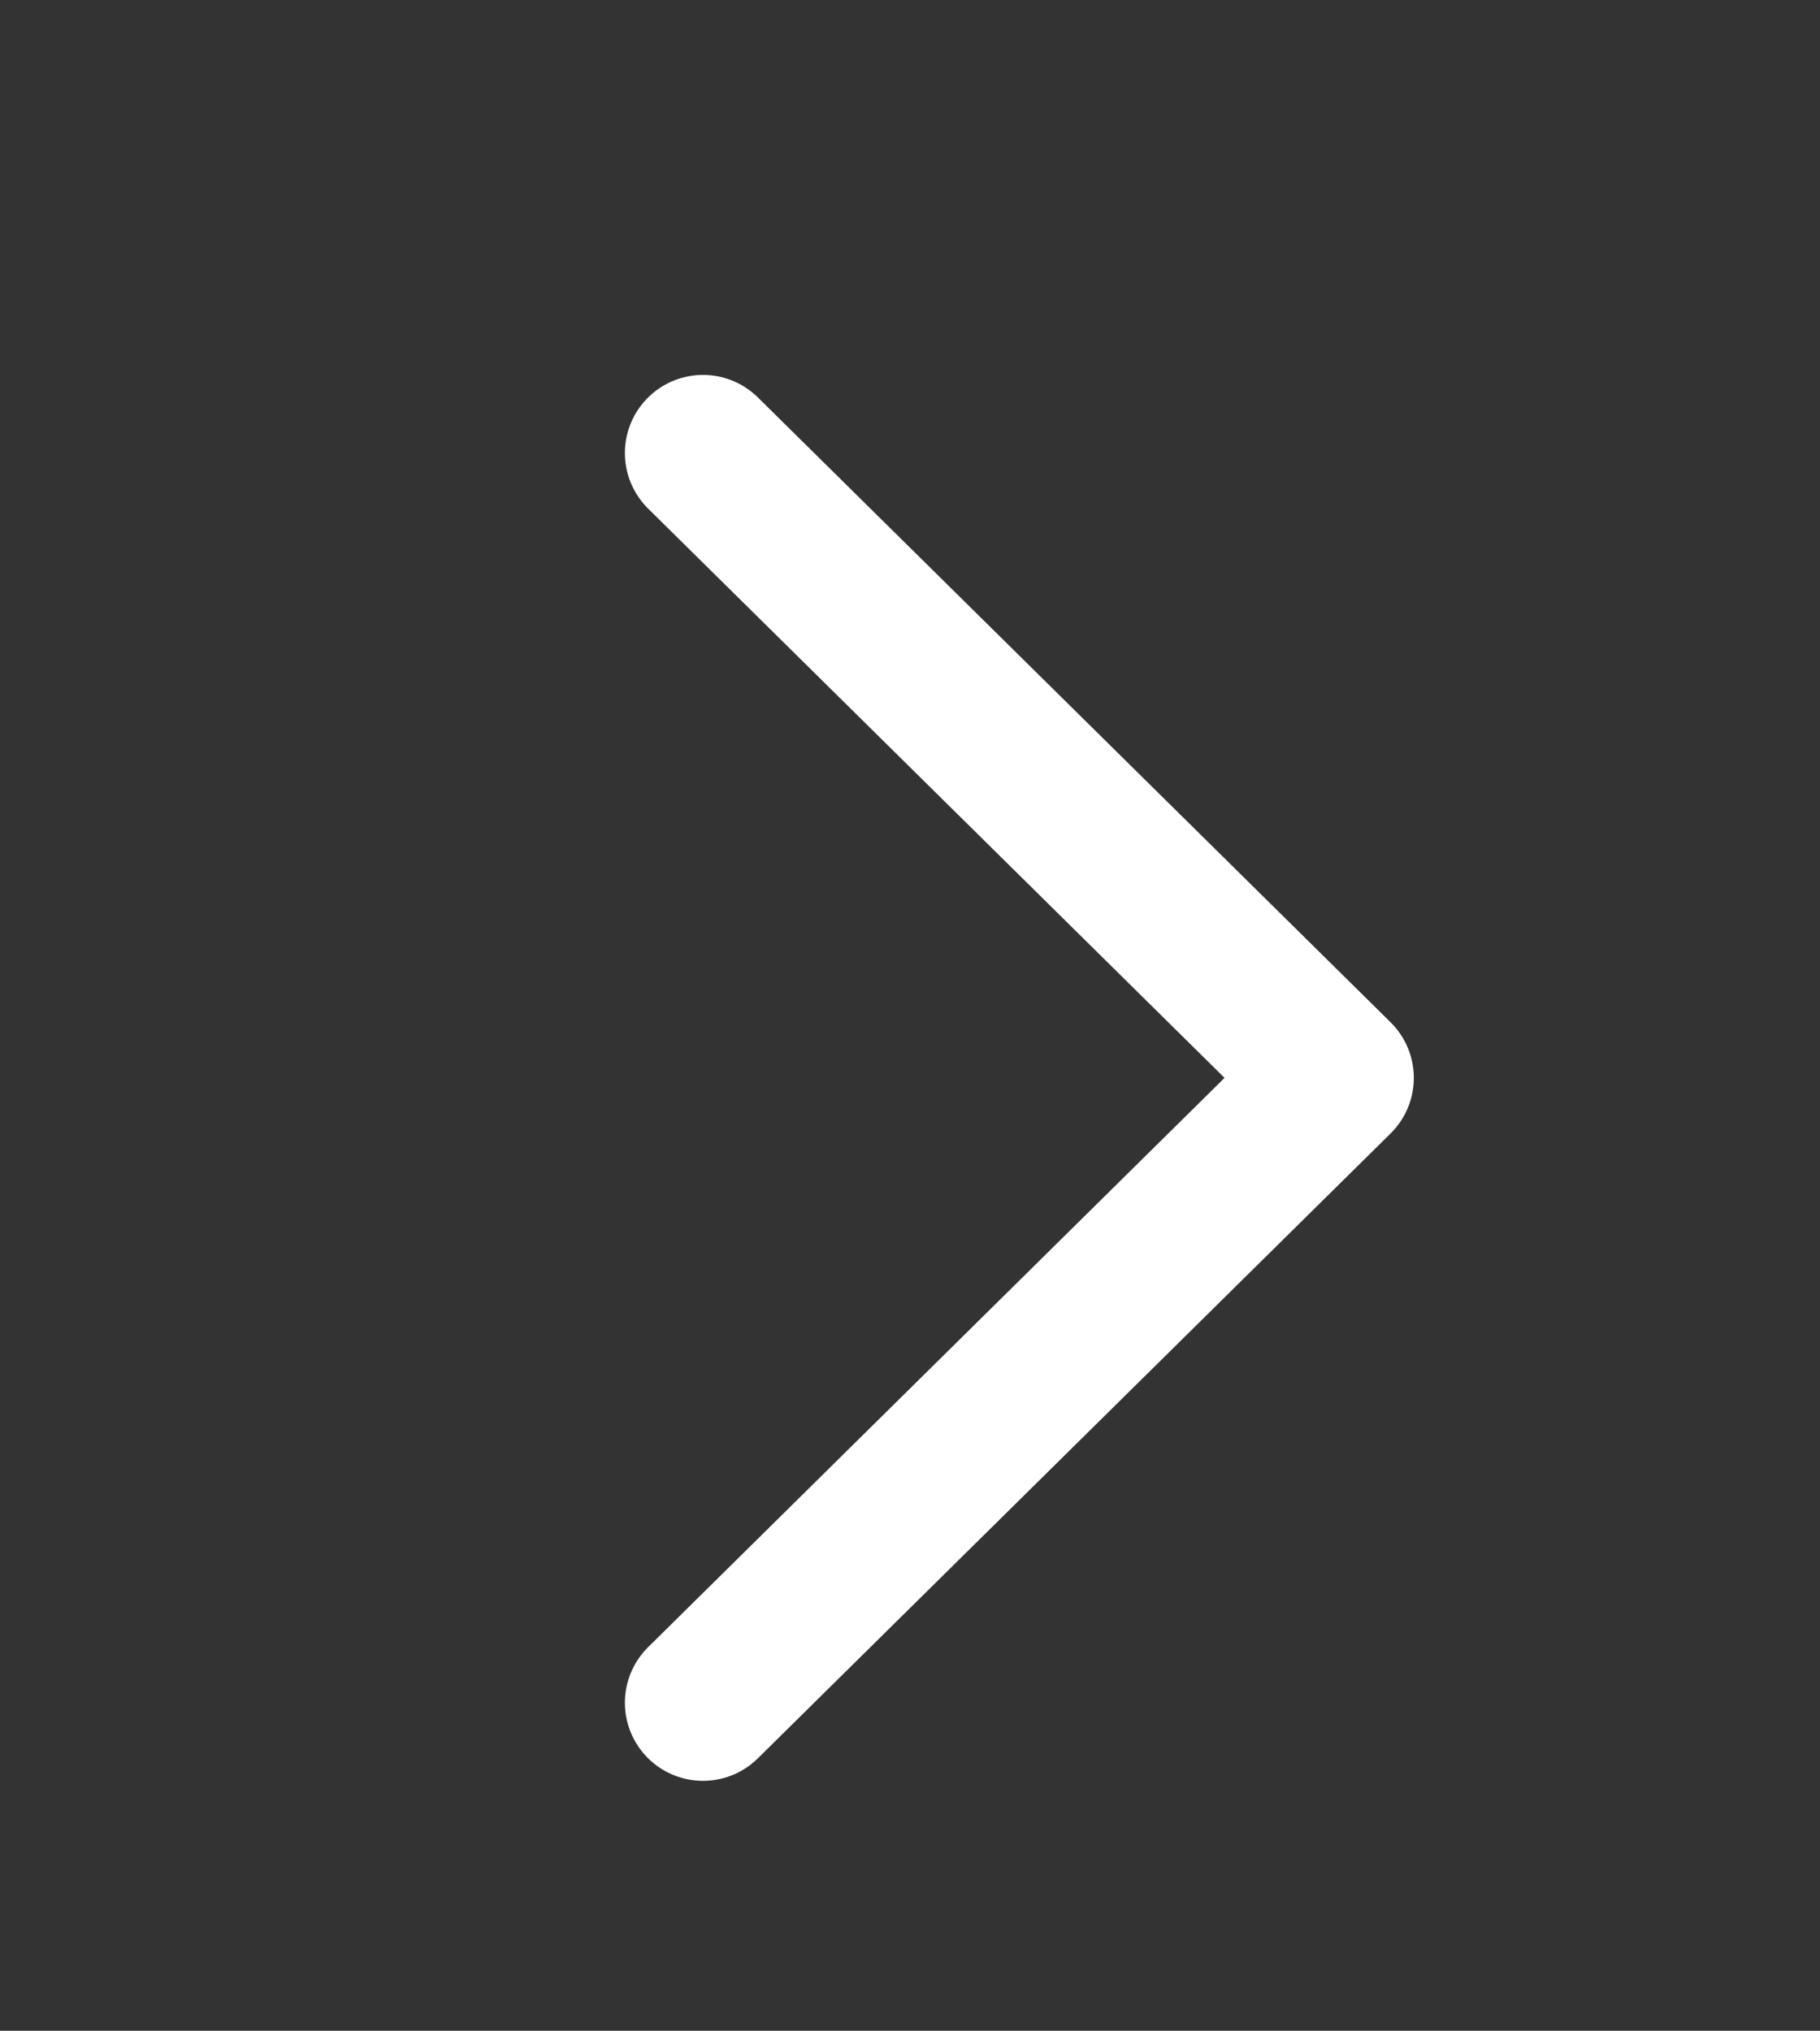 <?xml version="1.0" encoding="utf-8"?>
<!-- Generator: Adobe Illustrator 24.1.2, SVG Export Plug-In . SVG Version: 6.00 Build 0)  -->
<svg version="1.1" id="Layer_1" xmlns="http://www.w3.org/2000/svg" xmlns:xlink="http://www.w3.org/1999/xlink" x="0px" y="0px"
	 width="23.3px" height="26px" viewBox="0 0 23.3 26" style="enable-background:new 0 0 23.3 26;" xml:space="preserve">
<rect x="0" y="0" width="23.3" height="26" fill="#333333" stroke="none"/>
<style type="text/css">
	.st0{fill:none;stroke:#FFFFFF;stroke-width:2;stroke-linecap:round;stroke-linejoin:round;stroke-miterlimit:10;}
</style>
<polyline class="st0" points="9,5.8 17.1,13.8 9,21.8 "/>
</svg>
